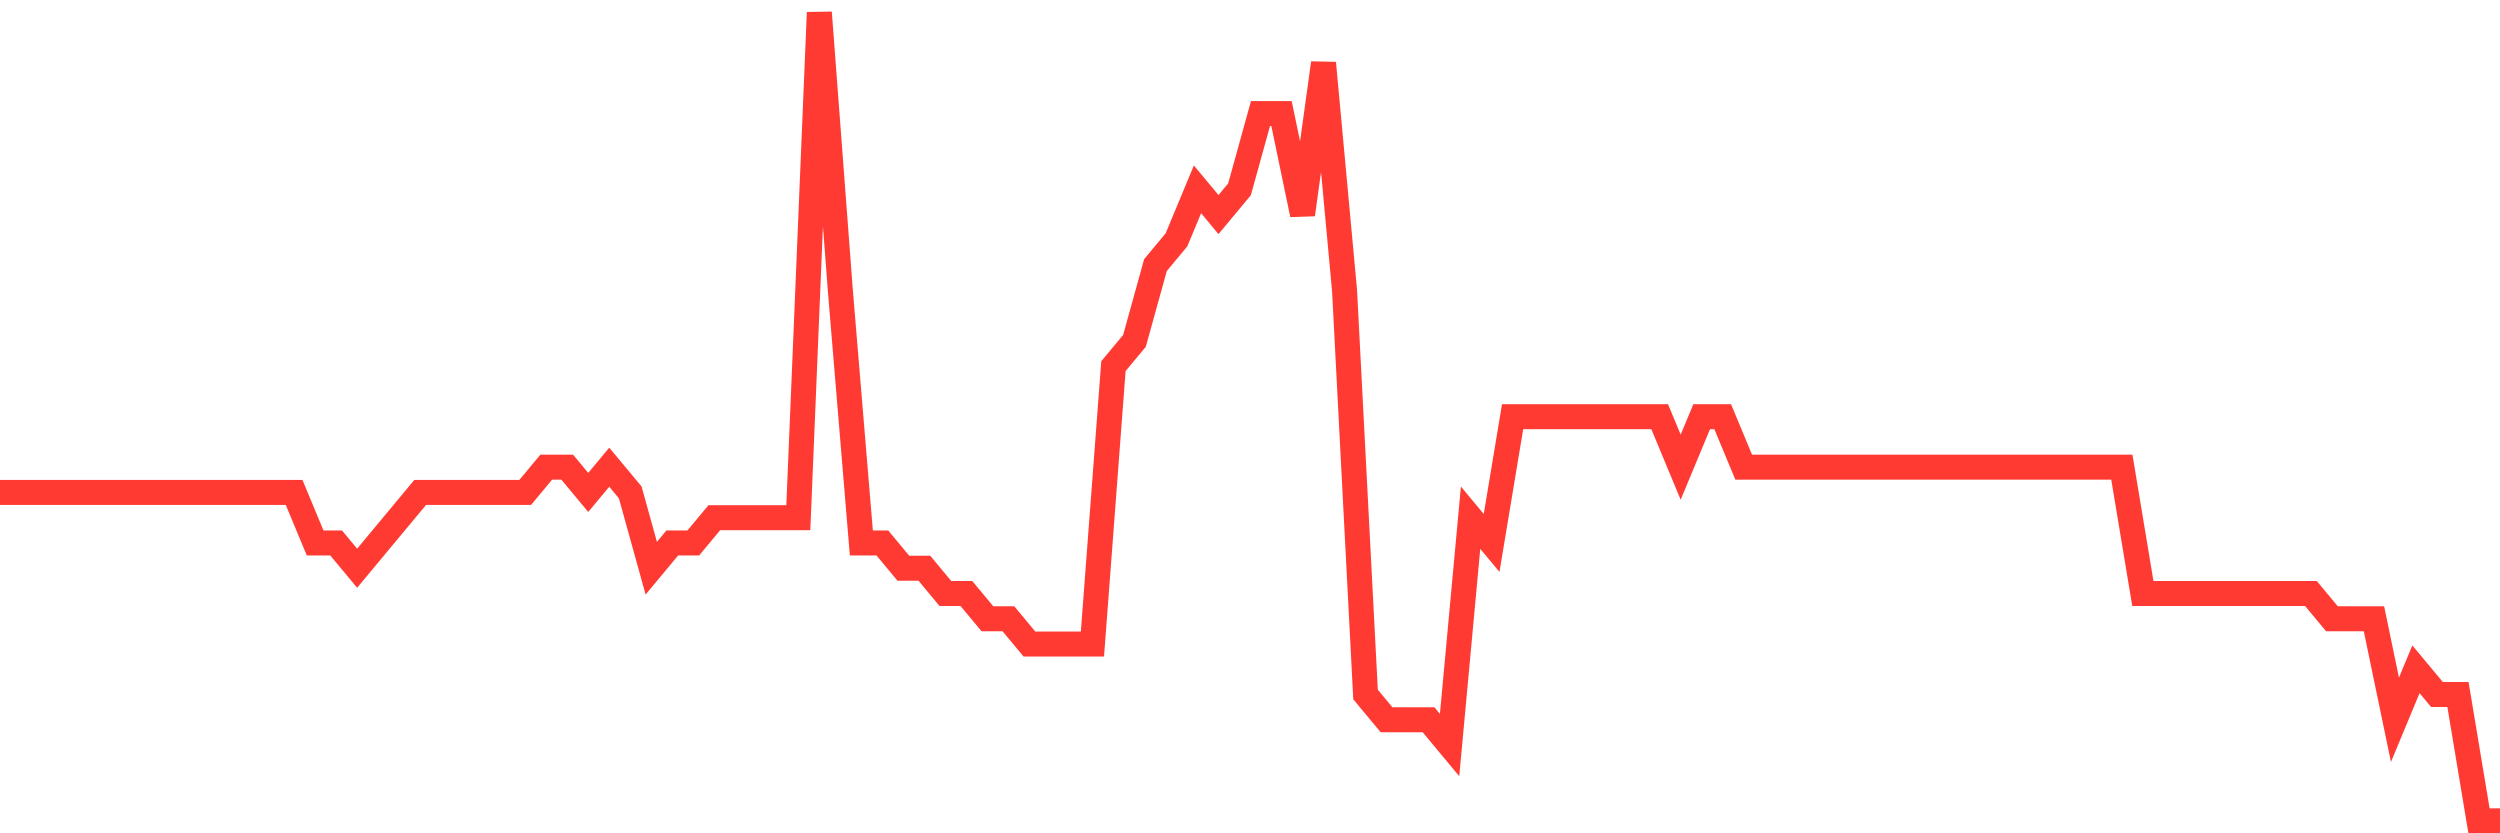 <svg
  xmlns="http://www.w3.org/2000/svg"
  xmlns:xlink="http://www.w3.org/1999/xlink"
  width="120"
  height="40"
  viewBox="0 0 120 40"
  preserveAspectRatio="none"
>
  <polyline
    points="0,23.637 1.008,23.637 2.017,23.637 3.025,23.637 4.034,23.637 5.042,23.637 6.05,23.637 7.059,23.637 8.067,23.637 9.076,23.637 10.084,23.637 11.092,23.637 12.101,23.637 13.109,23.637 14.118,23.637 15.126,26.062 16.134,26.062 17.143,27.275 18.151,26.062 19.16,24.85 20.168,23.637 21.176,23.637 22.185,23.637 23.193,23.637 24.202,23.637 25.21,23.637 26.218,22.425 27.227,22.425 28.235,23.637 29.244,22.425 30.252,23.637 31.261,27.275 32.269,26.062 33.277,26.062 34.286,24.85 35.294,24.85 36.303,24.85 37.311,24.85 38.319,24.85 39.328,0.6 40.336,13.938 41.345,26.062 42.353,26.062 43.361,27.275 44.37,27.275 45.378,28.488 46.387,28.488 47.395,29.7 48.403,29.7 49.412,30.913 50.42,30.913 51.429,30.913 52.437,30.913 53.445,17.575 54.454,16.363 55.462,12.725 56.471,11.512 57.479,9.088 58.487,10.3 59.496,9.088 60.504,5.45 61.513,5.45 62.521,10.3 63.529,3.025 64.538,13.938 65.546,33.337 66.555,34.55 67.563,34.55 68.571,34.55 69.58,35.763 70.588,24.85 71.597,26.062 72.605,20 73.613,20 74.622,20 75.63,20 76.639,20 77.647,20 78.655,20 79.664,20 80.672,22.425 81.681,20 82.689,20 83.697,22.425 84.706,22.425 85.714,22.425 86.723,22.425 87.731,22.425 88.739,22.425 89.748,22.425 90.756,22.425 91.765,22.425 92.773,22.425 93.782,22.425 94.79,22.425 95.798,22.425 96.807,22.425 97.815,22.425 98.824,22.425 99.832,22.425 100.84,22.425 101.849,22.425 102.857,28.488 103.866,28.488 104.874,28.488 105.882,28.488 106.891,28.488 107.899,28.488 108.908,28.488 109.916,28.488 110.924,28.488 111.933,29.7 112.941,29.7 113.95,29.7 114.958,34.55 115.966,32.125 116.975,33.337 117.983,33.337 118.992,39.4 120,39.4"
    fill="none"
    stroke="#ff3a33"
    stroke-width="1.2"
  >
  </polyline>
</svg>